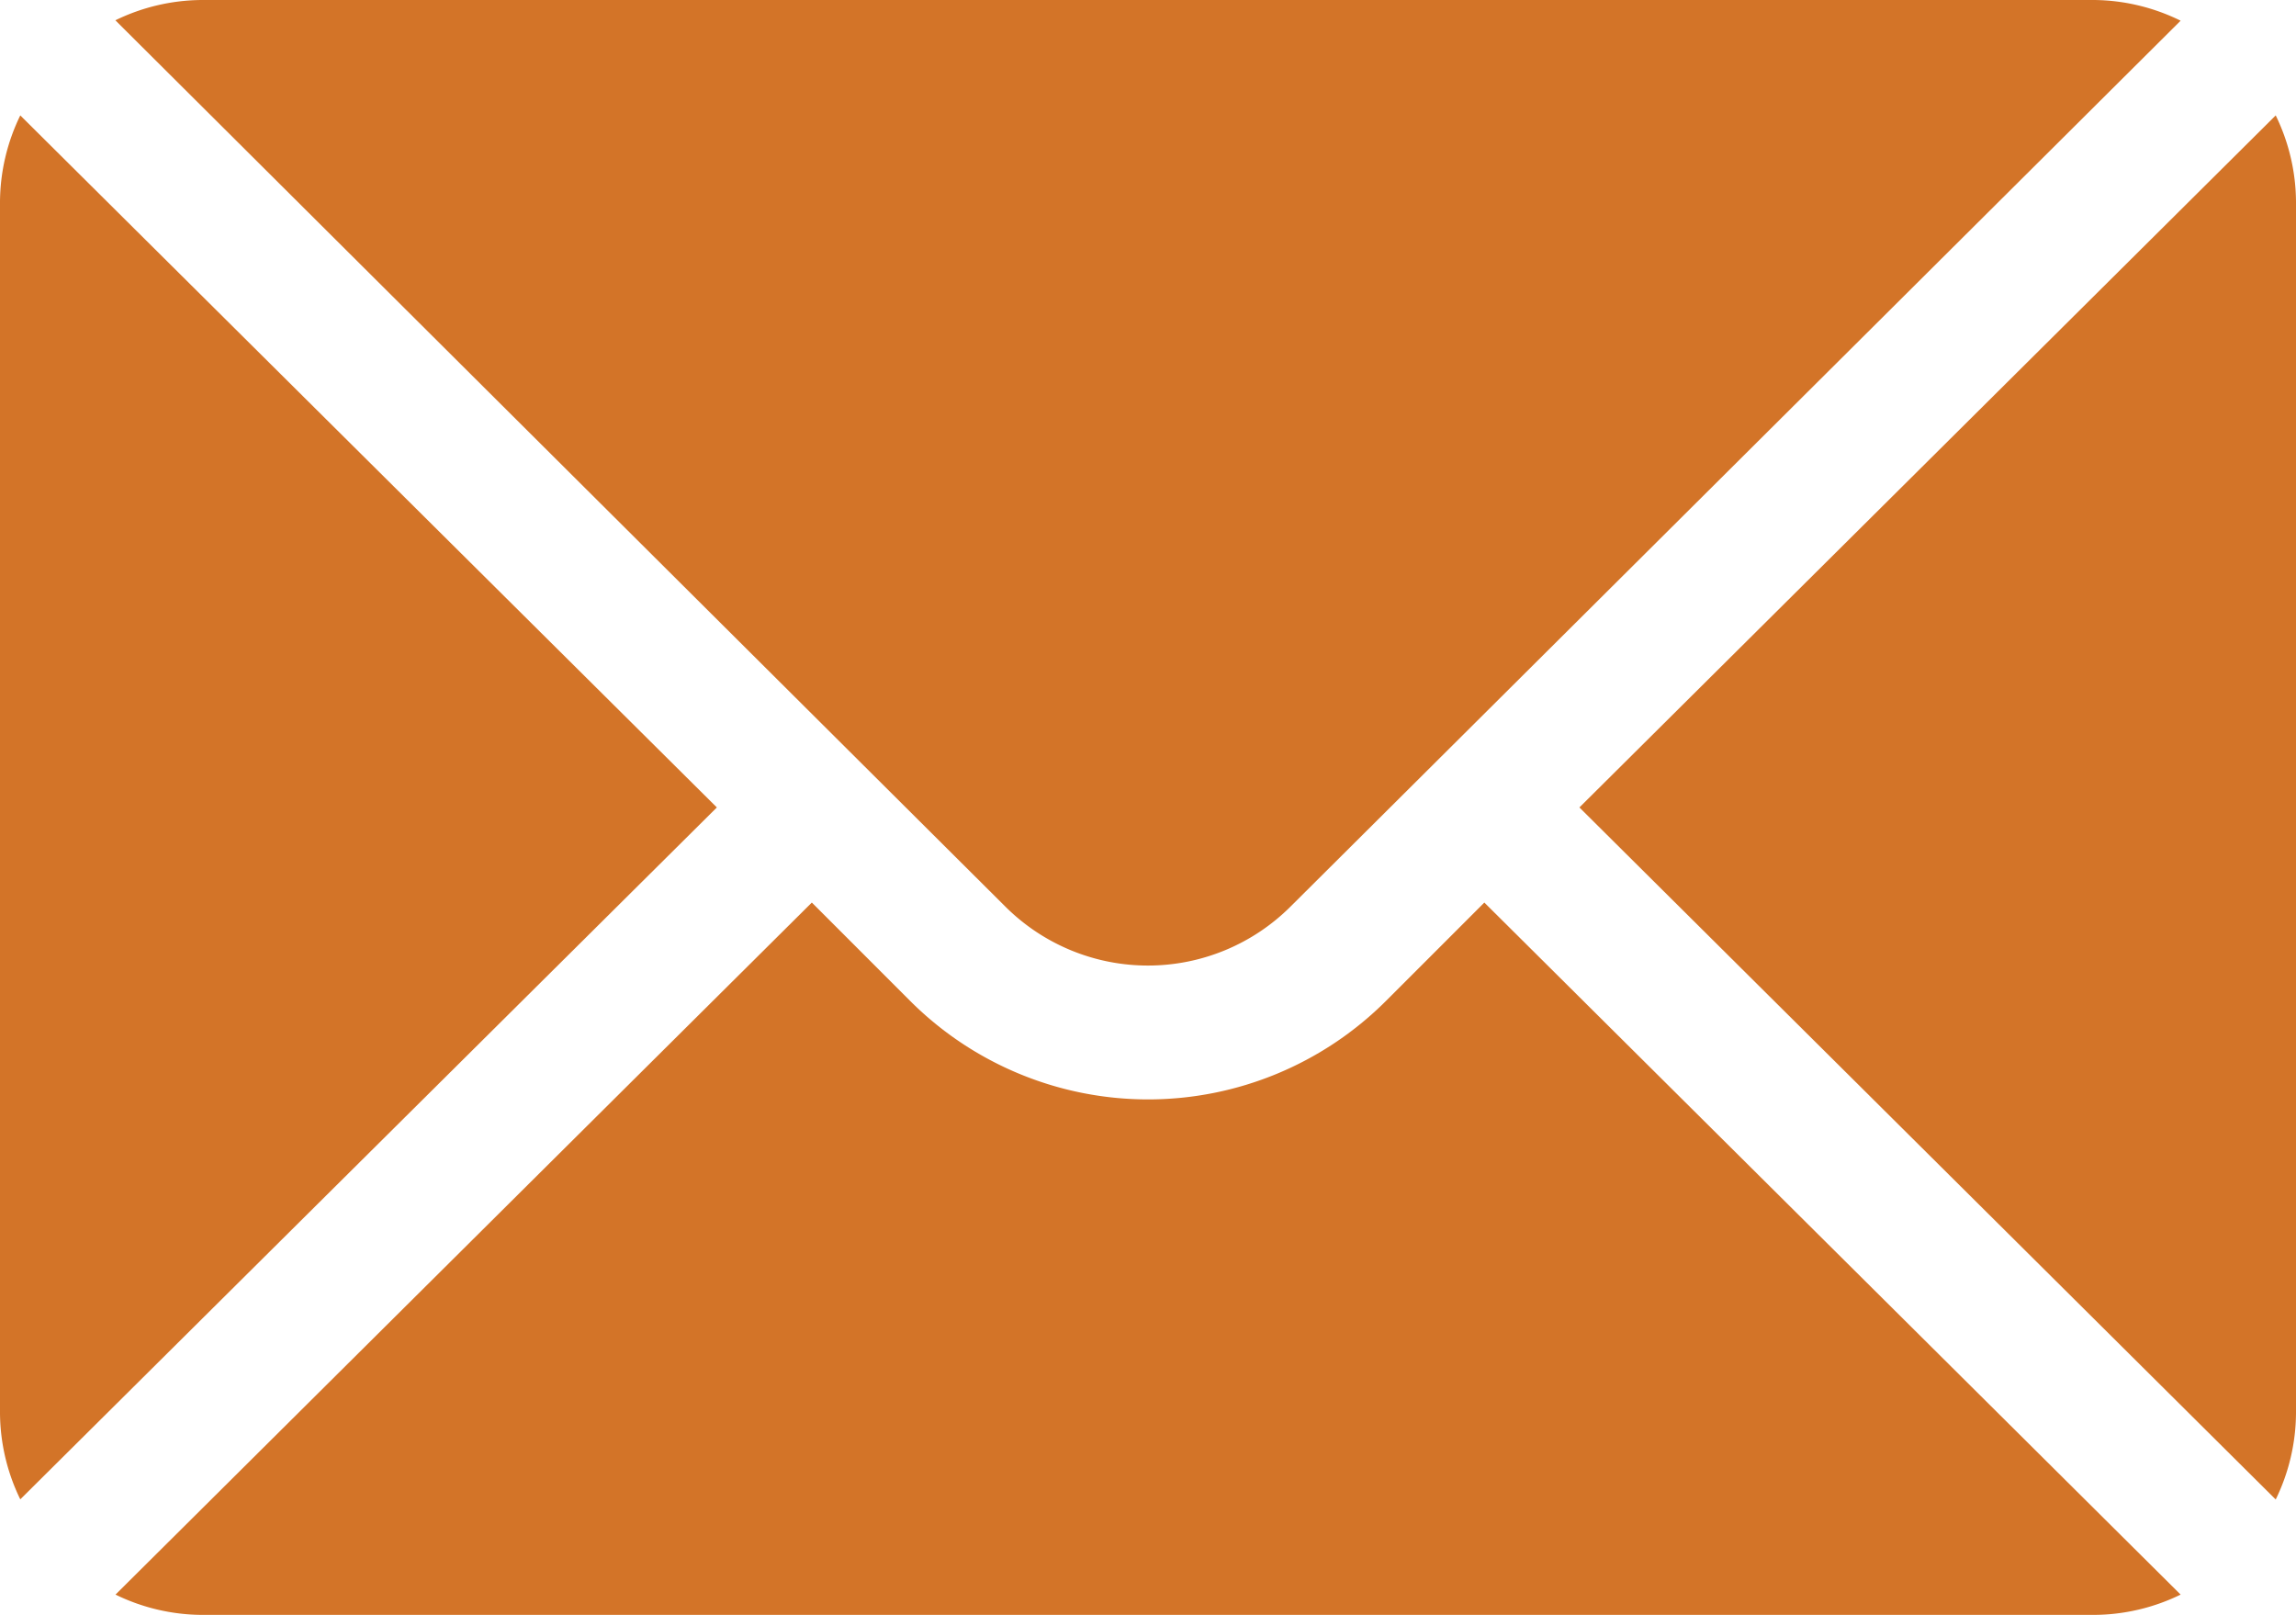 <svg xmlns="http://www.w3.org/2000/svg" width="16.975" height="11.935" viewBox="0 0 16.975 11.935"><defs><style>.a{fill:#d37428;}</style></defs><g transform="translate(0 -76)"><g transform="translate(11.677 76.853)"><g transform="translate(0 0)"><path class="a" d="M357.359,101.721l-5.148,5.115,5.148,5.115a1.474,1.474,0,0,0,.15-.639V102.36A1.474,1.474,0,0,0,357.359,101.721Z" transform="translate(-352.211 -101.721)"/></g></g><g transform="translate(0.853 76)"><g transform="translate(0 0)"><path class="a" d="M40.351,76H26.36a1.475,1.475,0,0,0-.639.15L32.3,82.7a1.493,1.493,0,0,0,2.11,0l6.58-6.547A1.475,1.475,0,0,0,40.351,76Z" transform="translate(-25.721 -76)"/></g></g><g transform="translate(0 76.853)"><g transform="translate(0 0)"><path class="a" d="M.15,101.721a1.475,1.475,0,0,0-.15.639v8.951a1.474,1.474,0,0,0,.15.639L5.3,106.836Z" transform="translate(0 -101.721)"/></g></g><g transform="translate(0.853 82.671)"><g transform="translate(0 0)"><path class="a" d="M35.842,277.211l-.728.728a2.489,2.489,0,0,1-3.516,0l-.728-.728-5.148,5.115a1.474,1.474,0,0,0,.639.15H40.351a1.474,1.474,0,0,0,.639-.15Z" transform="translate(-25.721 -277.211)"/></g></g></g></svg>